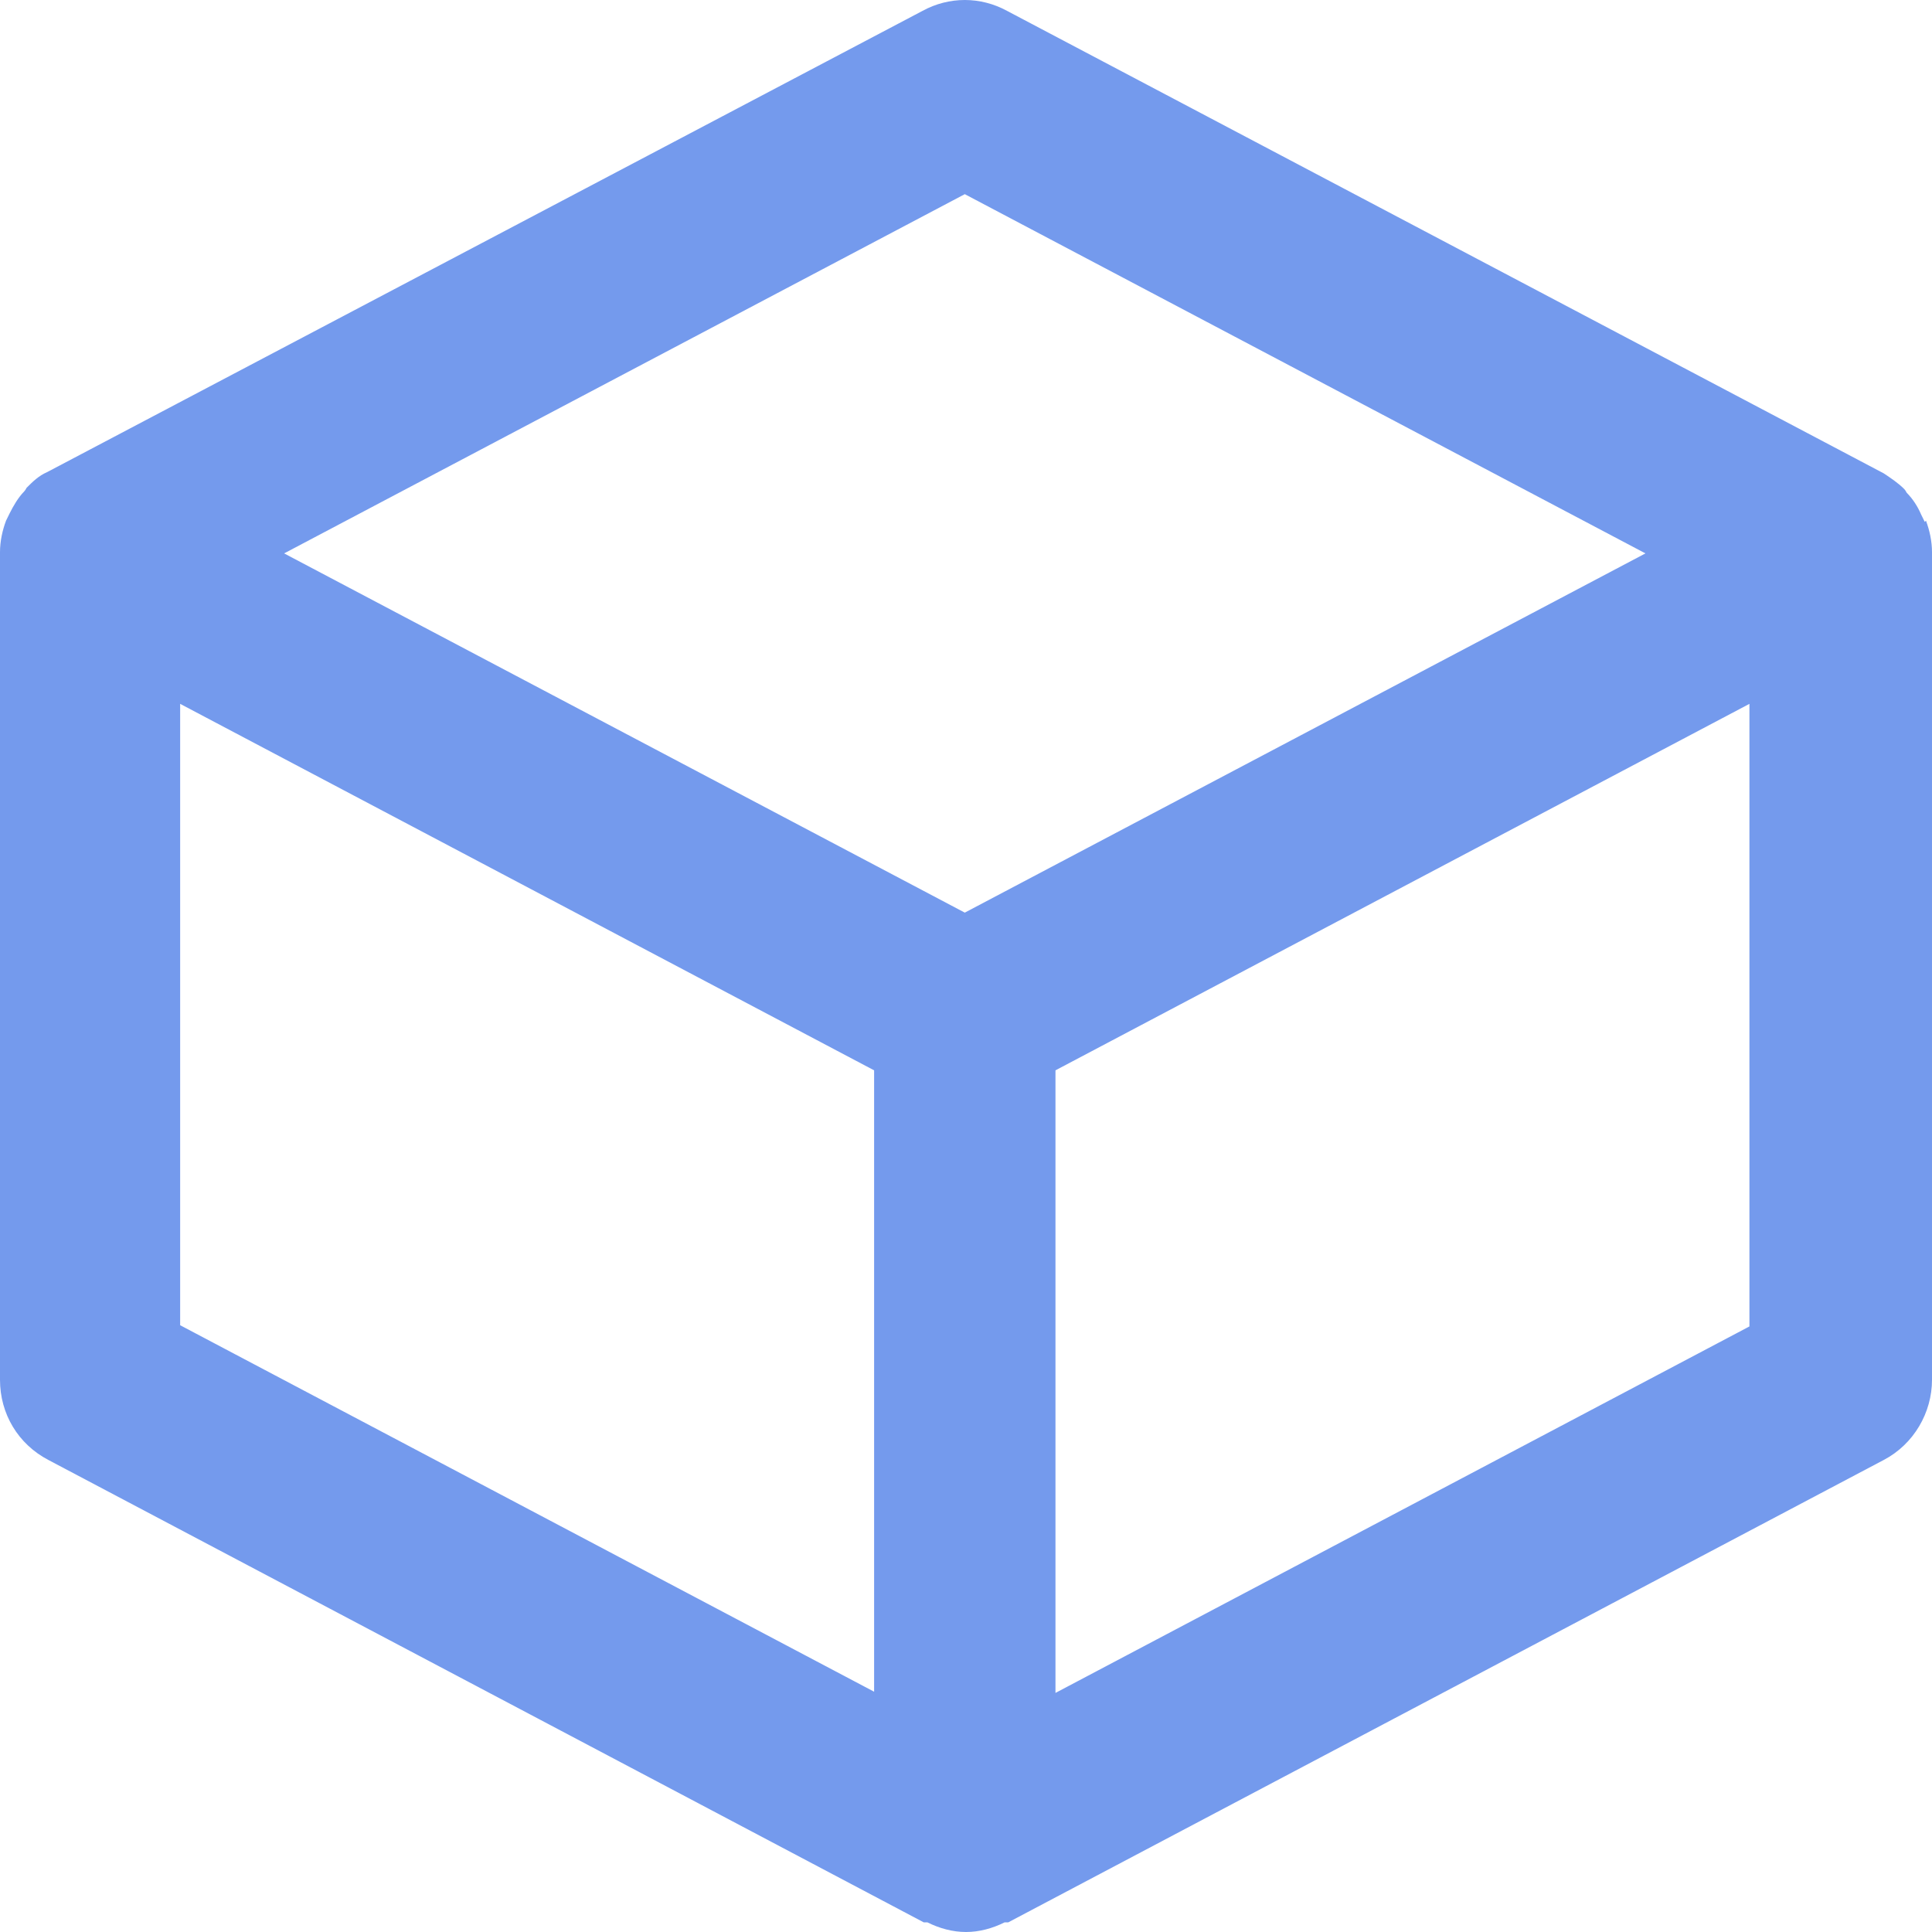 <svg width="16" height="16" viewBox="0 0 16 16" fill="none" xmlns="http://www.w3.org/2000/svg">
<path d="M15.94 4.322C15.94 4.322 15.92 4.281 15.91 4.261C15.88 4.191 15.84 4.131 15.79 4.08C15.79 4.08 15.78 4.06 15.77 4.05C15.72 4 15.66 3.96 15.6 3.92L8.34 0.09C8.12 -0.03 7.86 -0.03 7.64 0.09L0.39 3.91C0.32 3.94 0.27 3.99 0.22 4.04C0.22 4.04 0.21 4.06 0.2 4.07C0.15 4.121 0.11 4.191 0.08 4.251C0.07 4.271 0.06 4.291 0.05 4.312C0.02 4.392 0 4.482 0 4.573V11.427C0 11.709 0.15 11.96 0.401 12.091L7.65 15.92C7.65 15.92 7.67 15.92 7.68 15.92C7.78 15.97 7.89 16 8 16C8.11 16 8.22 15.97 8.32 15.92C8.32 15.92 8.34 15.92 8.35 15.92L15.6 12.091C15.85 11.96 16 11.698 16 11.427V4.573C16 4.482 15.98 4.392 15.95 4.312L15.94 4.322ZM7.99 1.608L13.627 4.583L7.99 7.558L2.353 4.583L7.99 1.608ZM1.492 5.829L7.239 8.864V14.01L1.492 10.975V5.819V5.829ZM8.741 14.01V8.864L14.488 5.829V10.985L8.741 14.02V14.01Z" fill="#749AED"/>
</svg>
